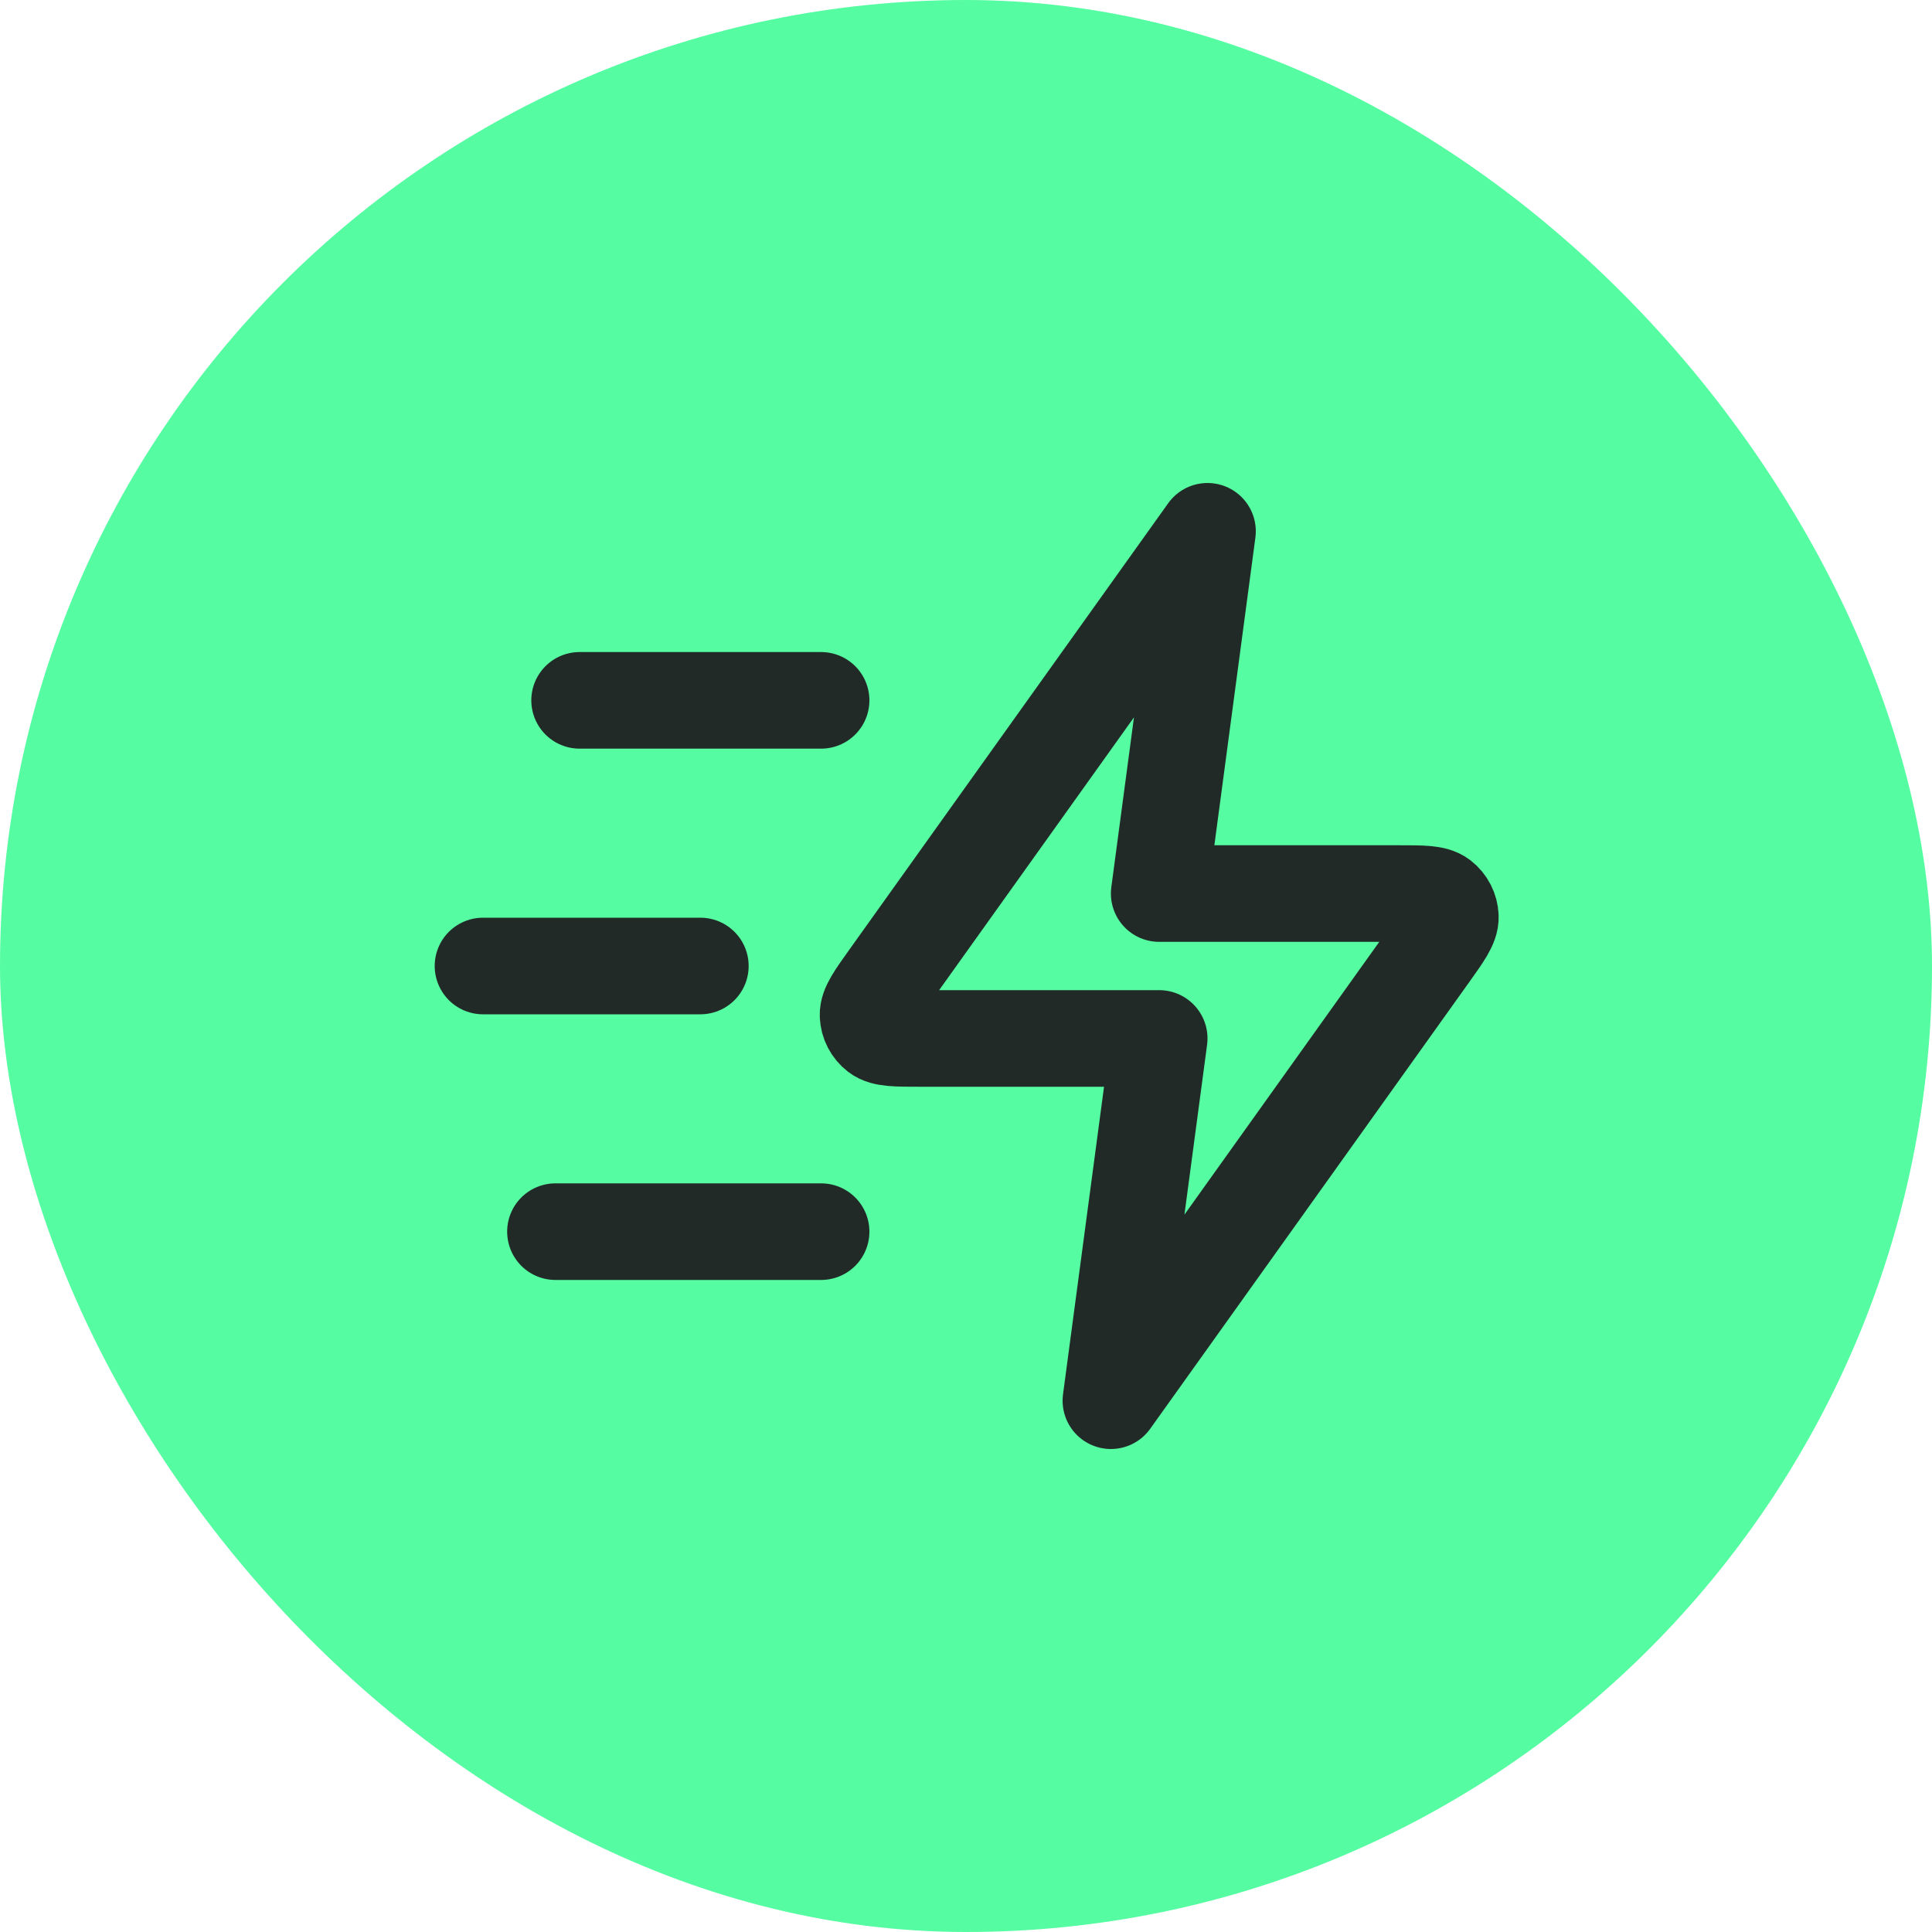 <svg width="40" height="40" viewBox="0 0 40 40" fill="none" xmlns="http://www.w3.org/2000/svg">
<rect width="40" height="40" rx="20" fill="#56FCA2"/>
<path d="M17 25.5H11.5M14.5 20H10M17 14.5H12M25 11L18.404 20.235C18.112 20.644 17.966 20.848 17.972 21.018C17.977 21.167 18.049 21.305 18.166 21.396C18.301 21.5 18.552 21.5 19.055 21.5H24L23 29L29.596 19.765C29.888 19.356 30.034 19.152 30.028 18.982C30.023 18.833 29.951 18.695 29.834 18.604C29.699 18.5 29.448 18.5 28.945 18.5H24L25 11Z" stroke="#222A28" stroke-width="2" stroke-linecap="round" stroke-linejoin="round"/>
</svg>
